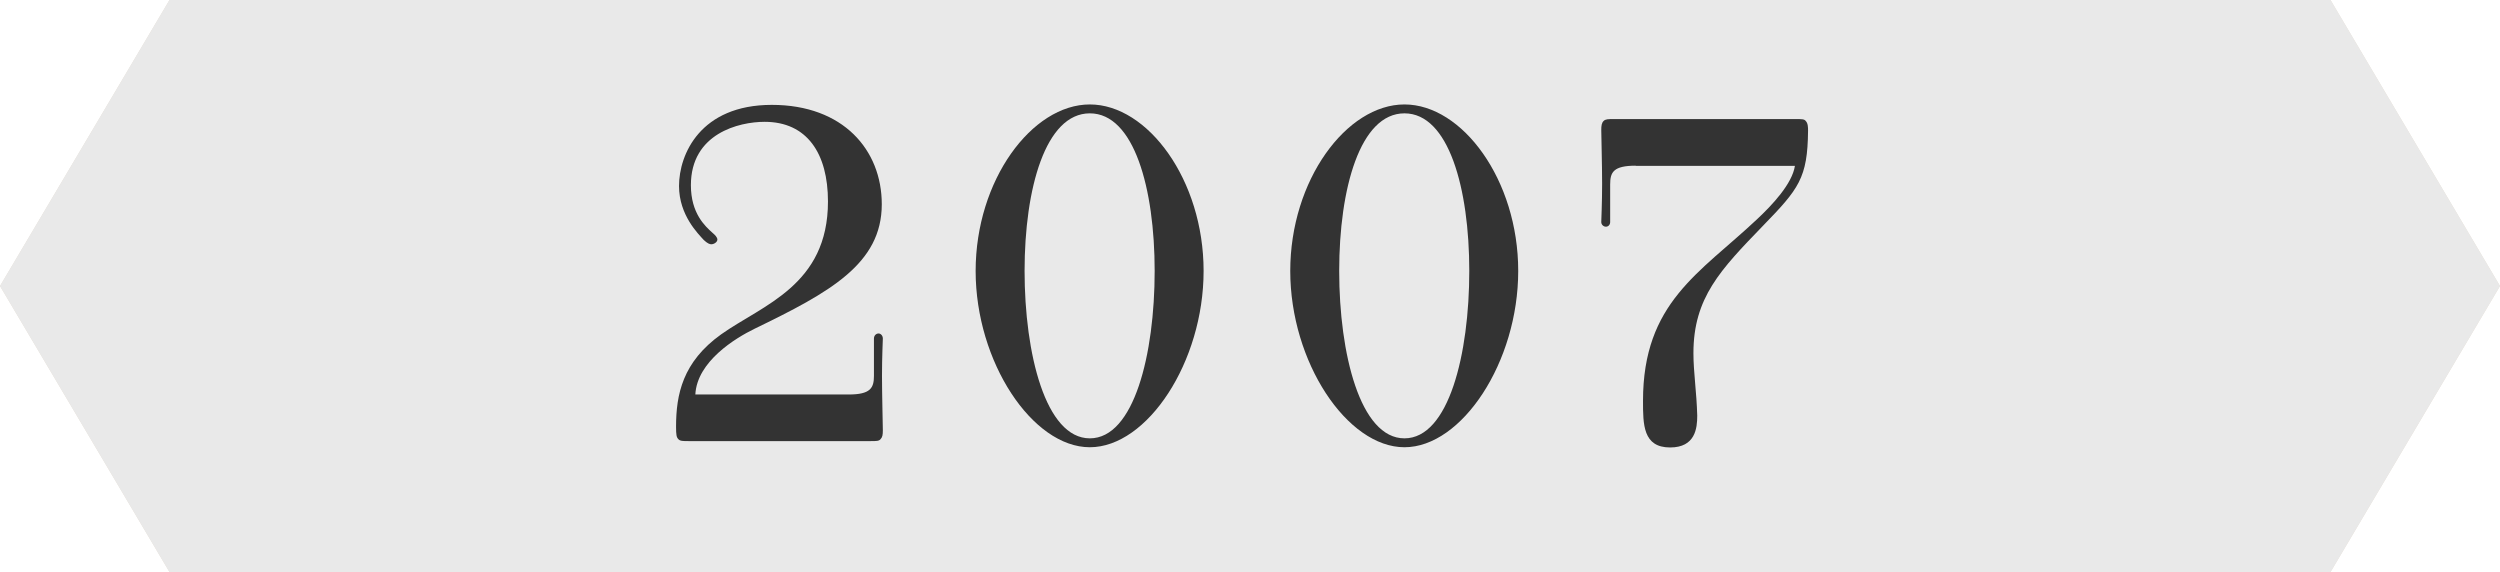 <?xml version="1.0" encoding="UTF-8"?><svg id="b" xmlns="http://www.w3.org/2000/svg" viewBox="0 0 118 27"><g id="c"><polygon points="110 27 8 27 0 13.5 8 0 110 0 118 13.5 110 27" fill="#e7ded1" stroke-width="0"/><polygon points="110 27 8 27 0 13.5 8 0 110 0 118 13.5 110 27" fill="#e9e9e9" stroke-width="0"/><path d="m32.5,20.82c-.26,0-.4,0-.48-.09-.09-.09-.11-.2-.11-.59,0-1.52.31-3.06,2.13-4.36,1.96-1.39,5.04-2.31,5.04-6.27,0-2.27-.99-3.76-2.99-3.76-1.21,0-3.48.55-3.48,2.99,0,1.34.68,1.94,1.01,2.24.13.11.24.22.24.33s-.15.22-.29.22c-.07,0-.18-.04-.35-.2-.26-.29-1.17-1.17-1.17-2.55,0-1.5,1.01-3.83,4.38-3.83s5.19,2.13,5.19,4.69c0,2.82-2.46,4.16-6.01,5.88-.9.44-2.71,1.54-2.79,3.1h7.24c1.03,0,1.19-.31,1.19-.88v-1.76c0-.15.11-.24.22-.24.09,0,.2.09.2.24,0,.07-.04.88-.04,1.76s.04,2.29.04,2.57c0,.22-.02.33-.11.42-.07.09-.2.09-.46.09h-8.6Z" fill="#333" stroke-width="0"/><path d="m46.05,12.79c0-4.29,2.66-7.86,5.39-7.86s5.37,3.56,5.37,7.86-2.66,8.32-5.37,8.32-5.39-4.03-5.39-8.32Zm8.45,0c0-3.89-.97-7.44-3.06-7.44s-3.08,3.54-3.08,7.44.99,7.9,3.08,7.9,3.06-3.98,3.06-7.9Z" fill="#333" stroke-width="0"/><path d="m60.9,12.79c0-4.29,2.66-7.86,5.39-7.86s5.37,3.56,5.37,7.86-2.66,8.32-5.37,8.32-5.39-4.03-5.39-8.32Zm8.45,0c0-3.89-.97-7.44-3.06-7.44s-3.08,3.54-3.08,7.44.99,7.9,3.08,7.9,3.06-3.98,3.06-7.9Z" fill="#333" stroke-width="0"/><path d="m77.21,7.82c-1.06,0-1.21.31-1.21.88v1.78c0,.13-.09.22-.2.22s-.22-.09-.22-.22c0-.09.04-.9.04-1.8s-.04-2.27-.04-2.55c0-.2.02-.33.11-.42s.22-.09.48-.09h8.6c.26,0,.4,0,.46.09.11.11.11.31.11.46-.02,2.24-.44,2.75-2.13,4.49-2,2.07-3.28,3.39-3.28,6.01,0,.9.15,1.83.18,2.95,0,.59-.09,1.5-1.28,1.5-1.28,0-1.28-1.08-1.28-2.2,0-4.64,2.68-6.03,5.37-8.56.75-.7,1.67-1.69,1.8-2.53h-7.53Z" fill="#333" stroke-width="0"/></g></svg>